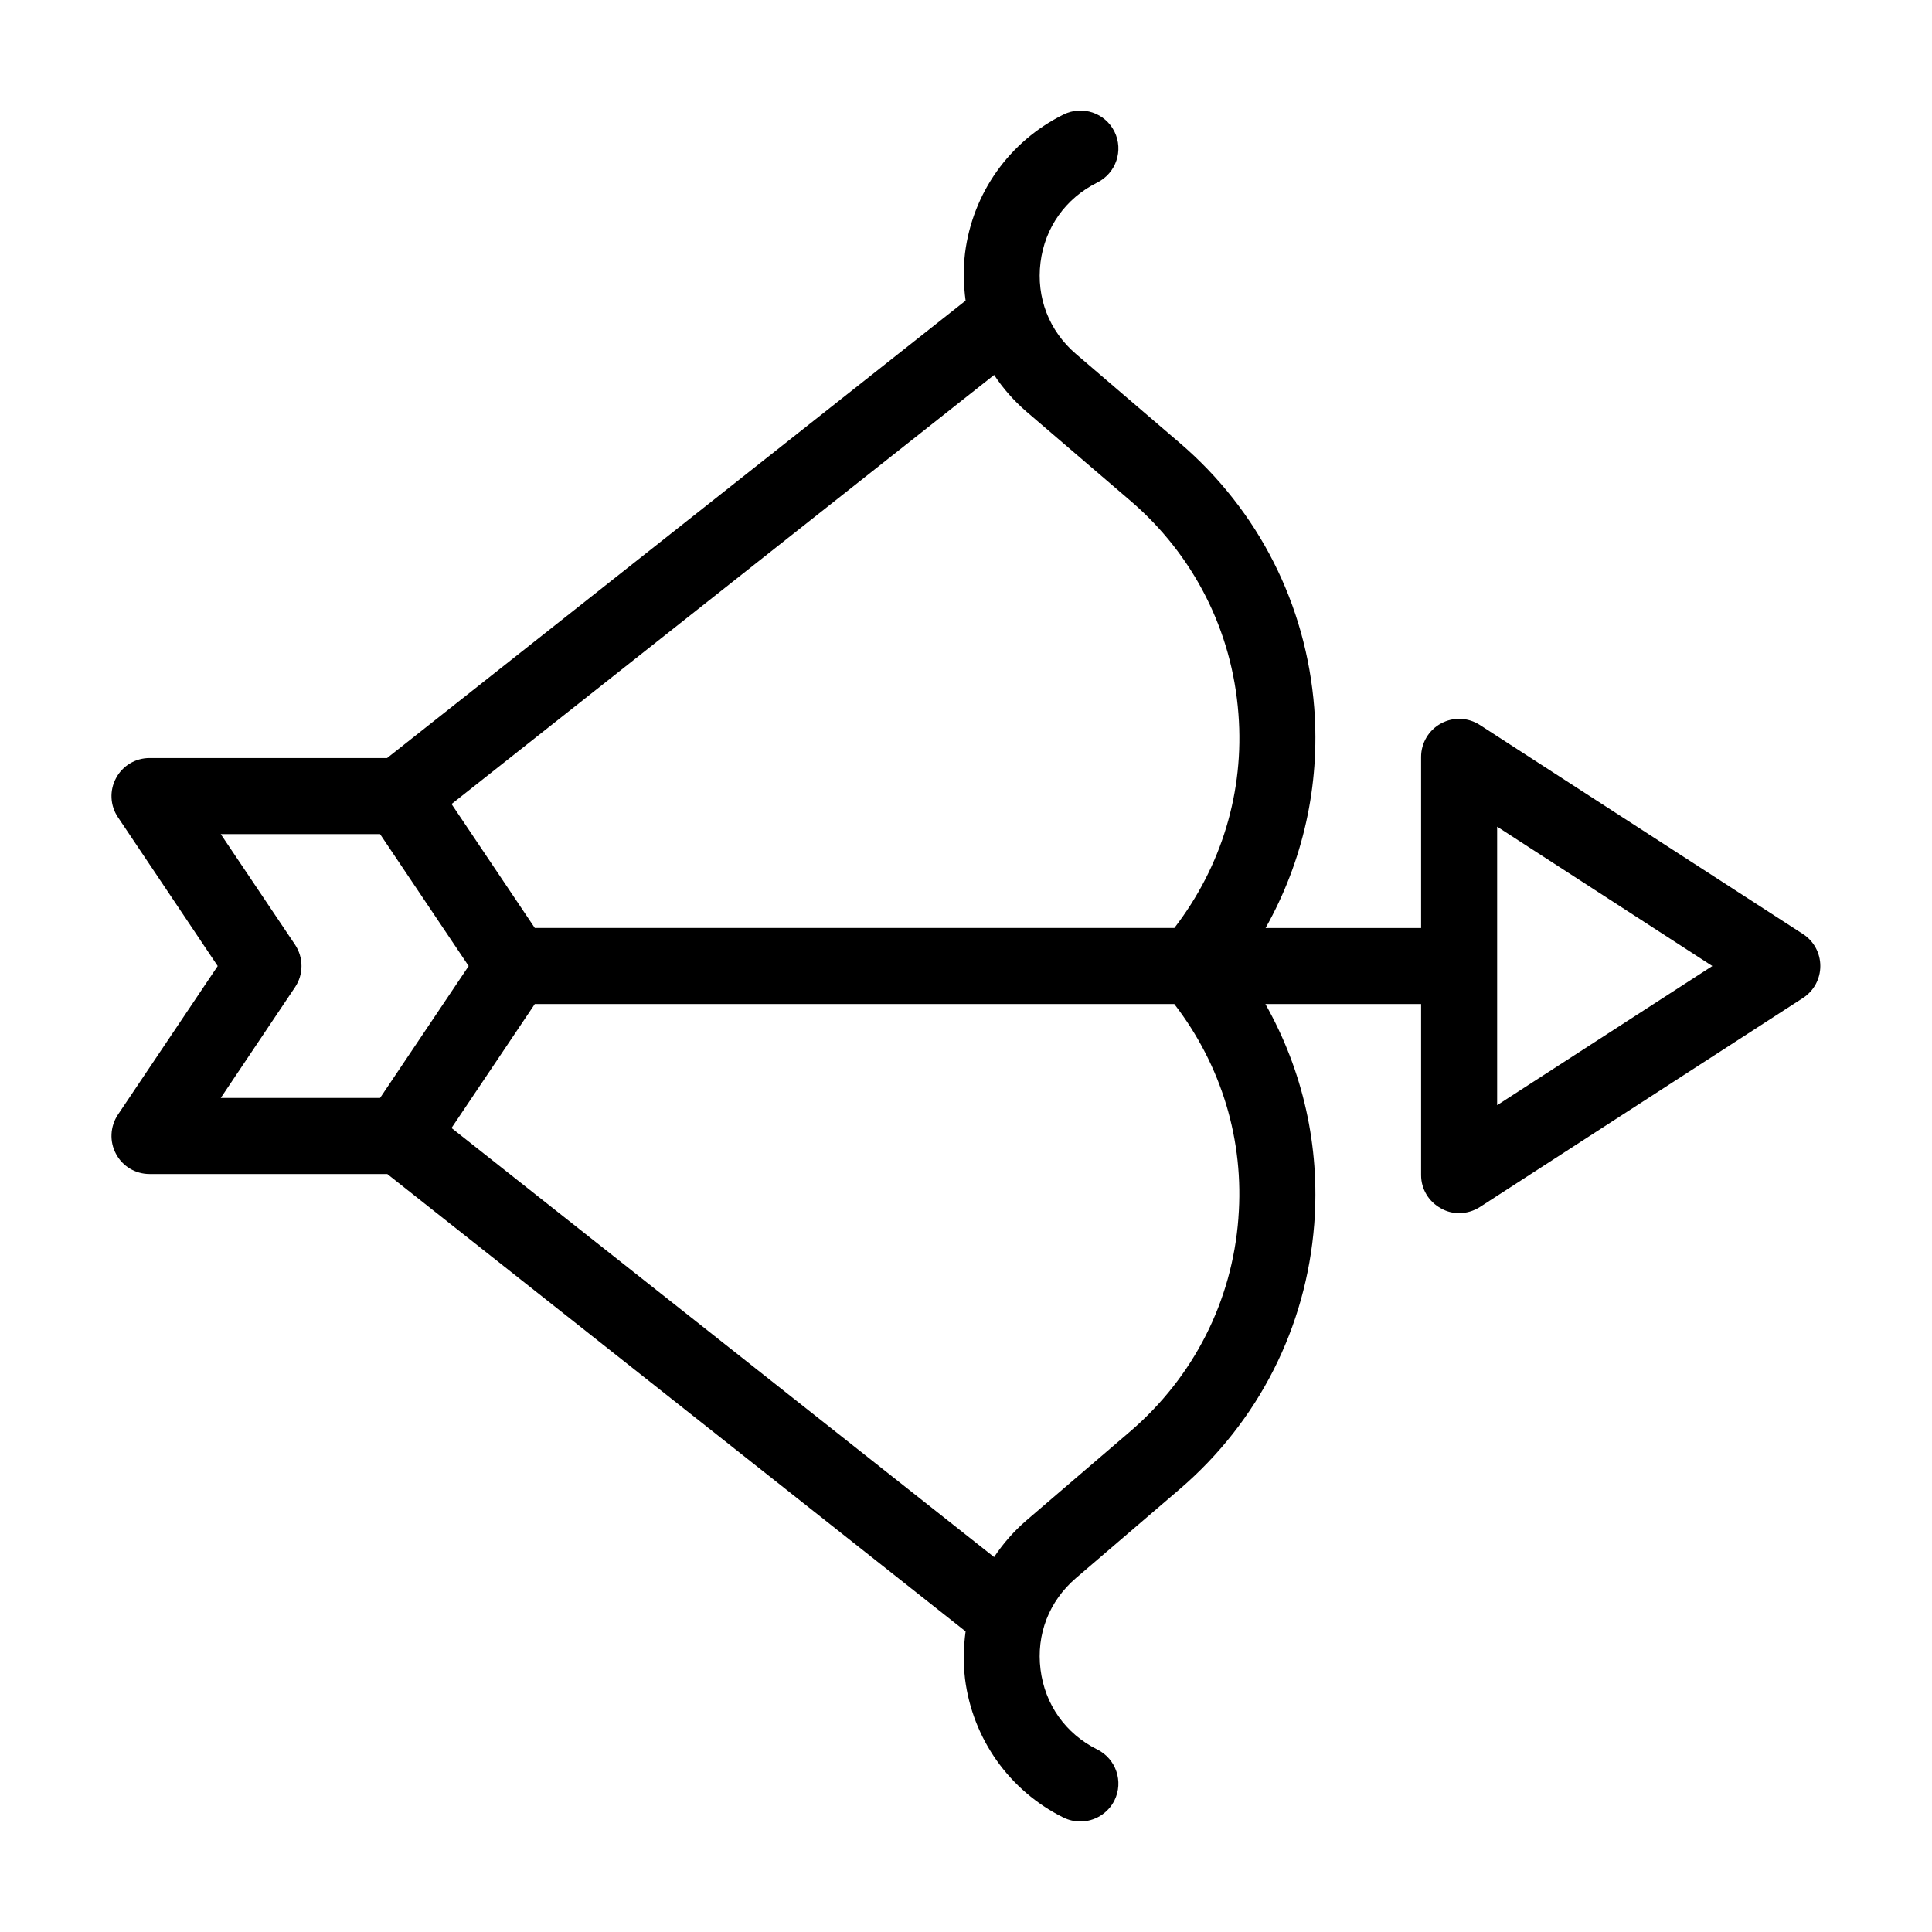 <?xml version="1.0" encoding="UTF-8"?>
<!-- Uploaded to: ICON Repo, www.iconrepo.com, Generator: ICON Repo Mixer Tools -->
<svg fill="#000000" width="800px" height="800px" version="1.1" viewBox="144 144 512 512" xmlns="http://www.w3.org/2000/svg">
 <path d="m621.82 391.54-85.648-55.418c-3.125-2.016-7.055-2.168-10.277-0.402-3.273 1.762-5.289 5.188-5.289 8.867v45.344h-41.211c9.875-17.582 14.461-37.684 12.898-58.289-2.117-27.406-14.762-52.395-35.668-70.281l-27.508-23.578c-7.106-6.098-10.531-14.914-9.371-24.234 1.16-9.27 6.648-16.977 15.012-21.16 4.988-2.469 7.055-8.516 4.586-13.504-2.469-4.988-8.516-7.004-13.504-4.535-14.359 7.106-24.082 20.809-26.098 36.727-0.504 4.231-0.402 8.465 0.152 12.594l-153.31 121.22h-62.977c-3.727 0-7.152 2.066-8.867 5.34-1.762 3.273-1.562 7.254 0.504 10.328l26.449 39.449-26.449 39.398c-2.066 3.125-2.266 7.106-0.504 10.379 1.715 3.273 5.141 5.34 8.867 5.34h63.027l153.26 121.21c-0.555 4.133-0.656 8.312-0.152 12.594 2.016 15.871 11.738 29.625 26.047 36.727 1.461 0.707 2.973 1.059 4.484 1.059 3.727 0 7.305-2.066 9.07-5.594 2.469-4.988 0.402-11.035-4.586-13.504-8.363-4.18-13.855-11.891-15.012-21.211-1.16-9.27 2.266-18.086 9.371-24.184l27.508-23.578c20.906-17.938 33.555-42.875 35.668-70.281 1.562-20.605-3.023-40.707-12.949-58.289h41.262v45.344c0 3.68 2.016 7.055 5.289 8.816 1.461 0.855 3.125 1.258 4.785 1.258 1.914 0 3.828-0.555 5.492-1.613l85.648-55.418c2.871-1.863 4.586-5.039 4.586-8.465 0-3.418-1.711-6.594-4.586-8.457zm-377.1 43.43h-42.219l19.699-29.371c2.266-3.375 2.266-7.809 0-11.234l-19.699-29.32h42.219l23.48 34.961zm227.47 31.84c-1.664 22.066-11.891 42.117-28.668 56.527l-27.508 23.578c-3.324 2.871-6.195 6.144-8.566 9.723l-143.79-113.71 22.066-32.848h169.48c12.496 16.223 18.59 36.176 16.98 56.73zm-16.98-76.883h-169.48l-22.066-32.848 143.79-113.71c2.367 3.578 5.238 6.852 8.566 9.723l27.508 23.578c16.777 14.359 27.004 34.461 28.668 56.527 1.605 20.559-4.488 40.508-16.984 56.73zm85.547 46.957v-73.809l57.031 36.93z"/>
</svg>